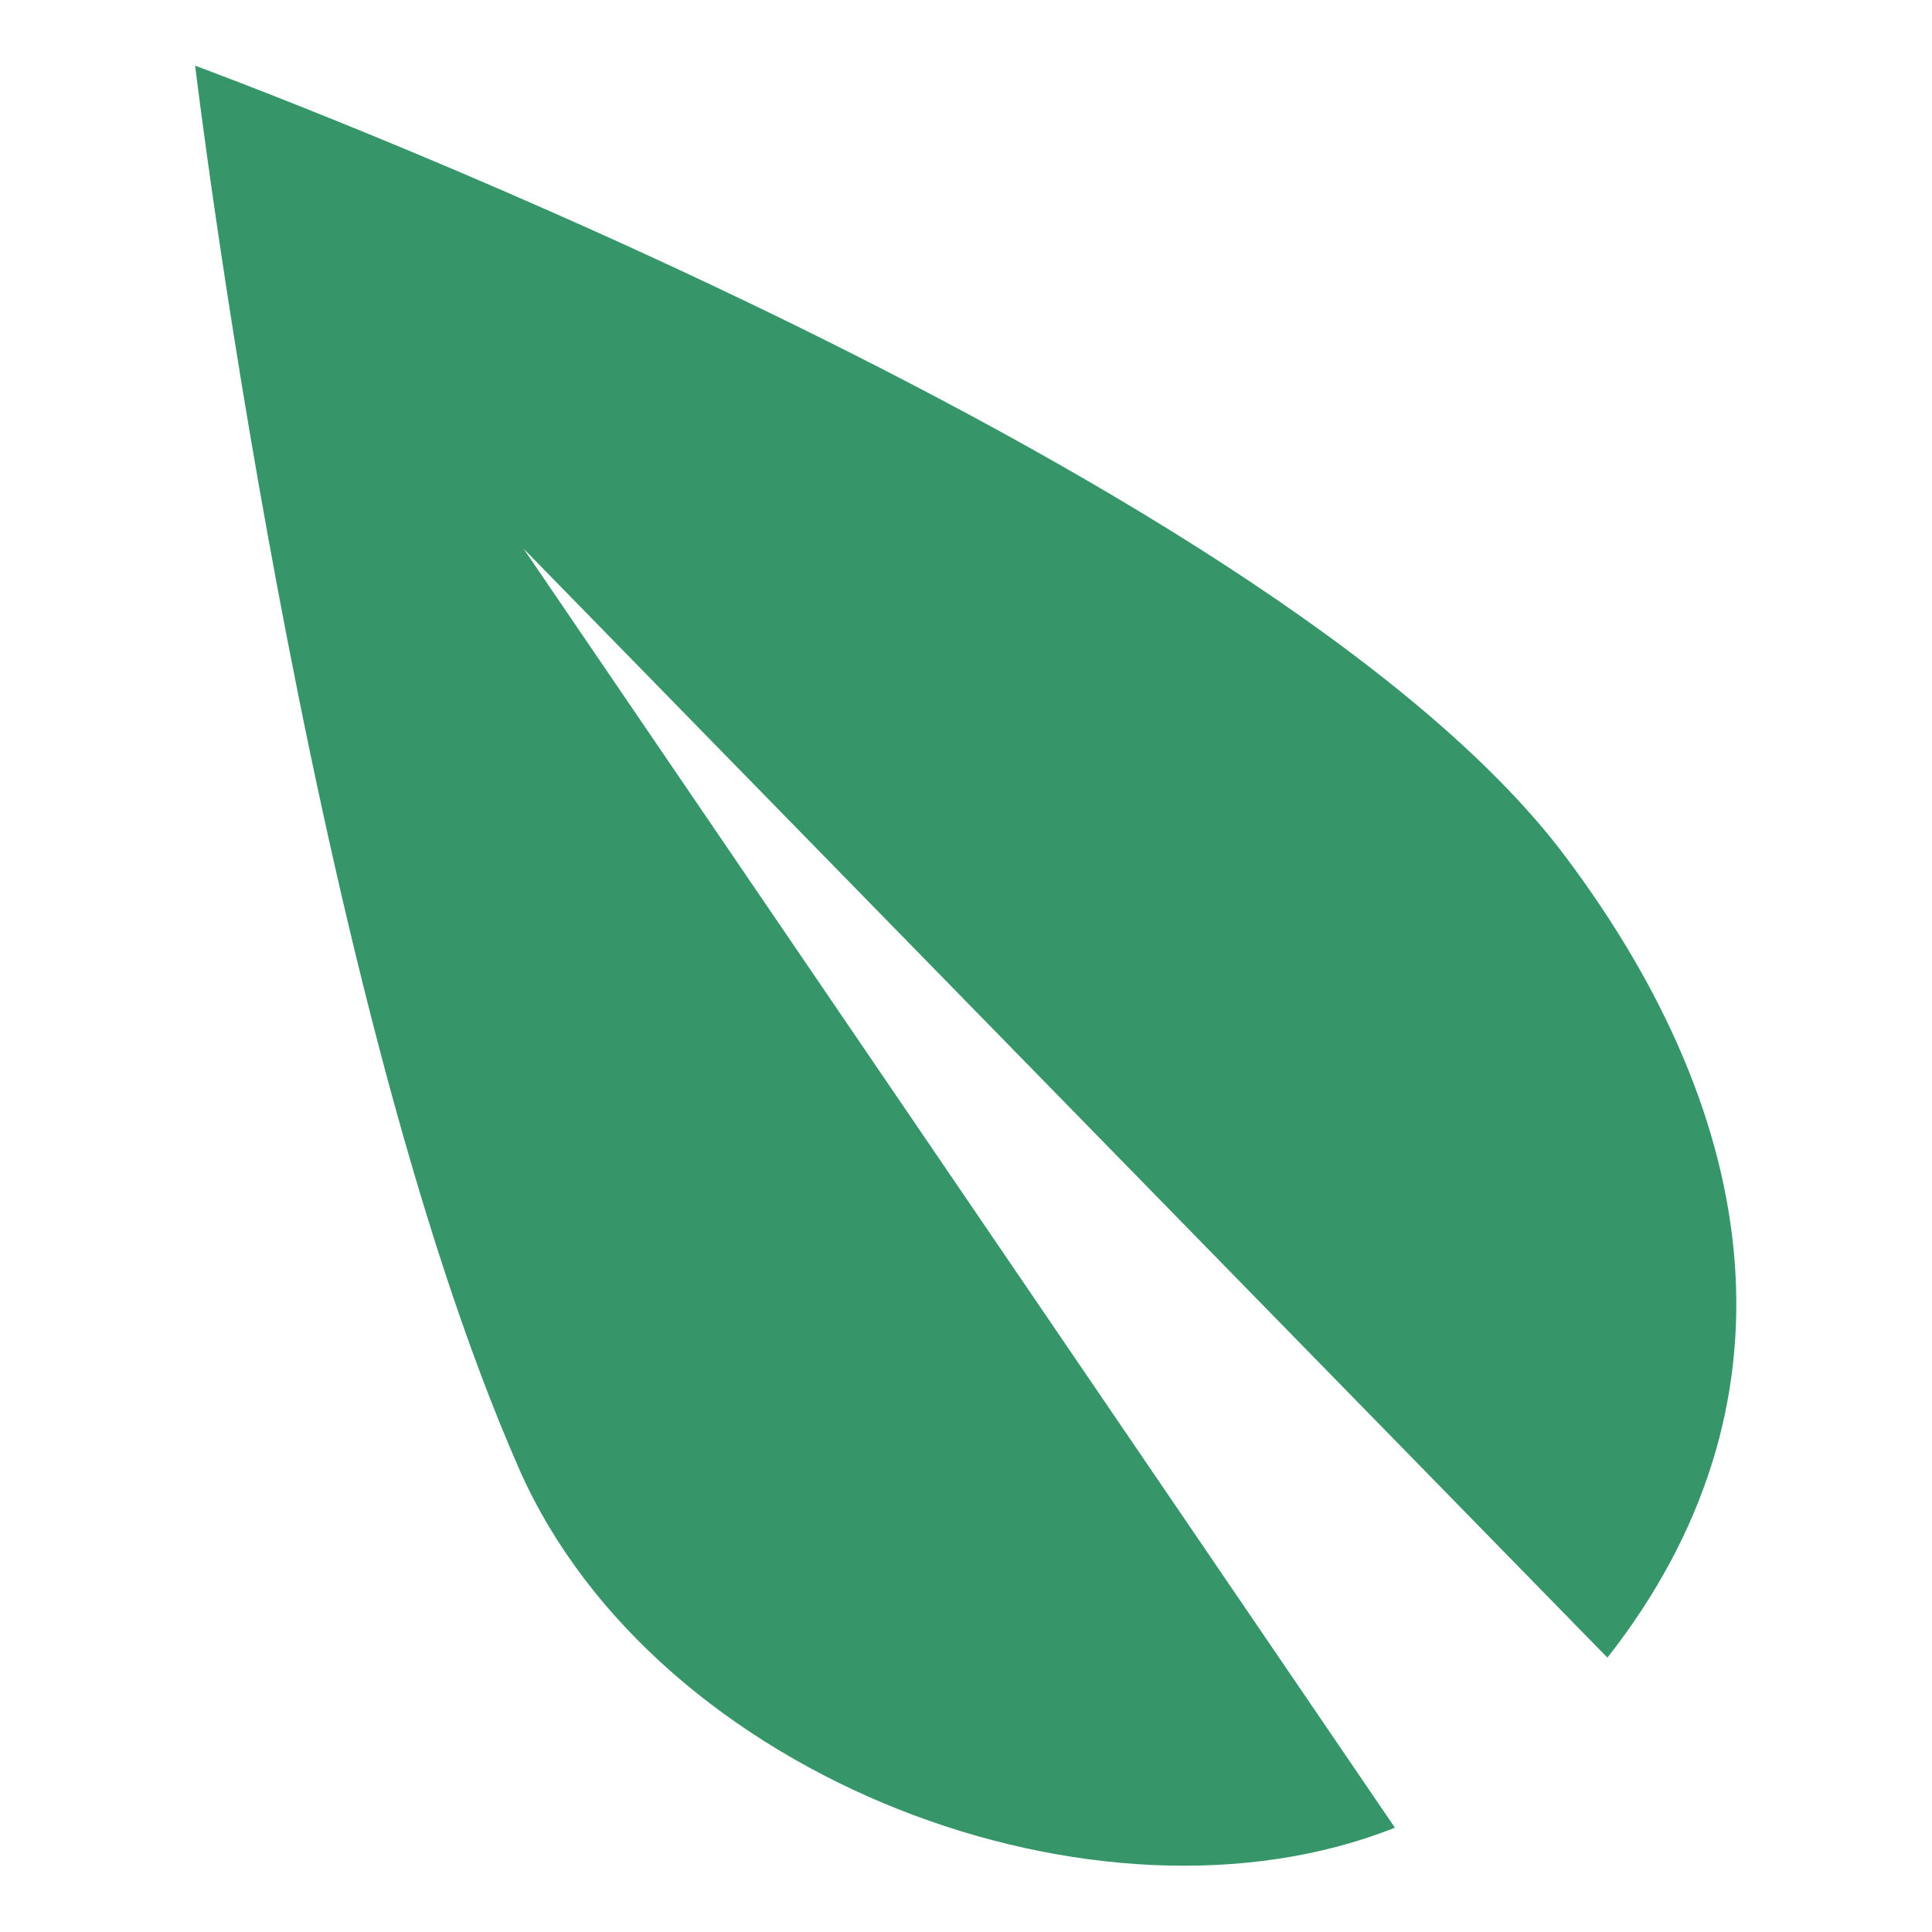 <?xml version="1.0" encoding="UTF-8"?>
<svg id="_レイヤー_1" data-name="レイヤー_1" xmlns="http://www.w3.org/2000/svg" version="1.1" viewBox="0 0 100 100">
  <!-- Generator: Adobe Illustrator 29.7.1, SVG Export Plug-In . SVG Version: 2.1.1 Build 8)  -->
  <defs>
    <style>
      .st0 {
        fill: #36966a;
      }

      .st1 {
        isolation: isolate;
      }
    </style>
  </defs>
  <g class="st1">
    <g id="_レイヤー_11" data-name="_レイヤー_1">
      <path class="st0" d="M81,44.3c10.3,13.7,12.4,28.5,2.2,41.5L27.1,28.4l45.1,66.2c-15.3,6.1-38.2-2.5-45.3-18.5C15.8,50.9,10.1,3.4,10.1,3.4c0,0,55.5,20.4,70.9,40.9Z"/>
    </g>
  </g>
</svg>